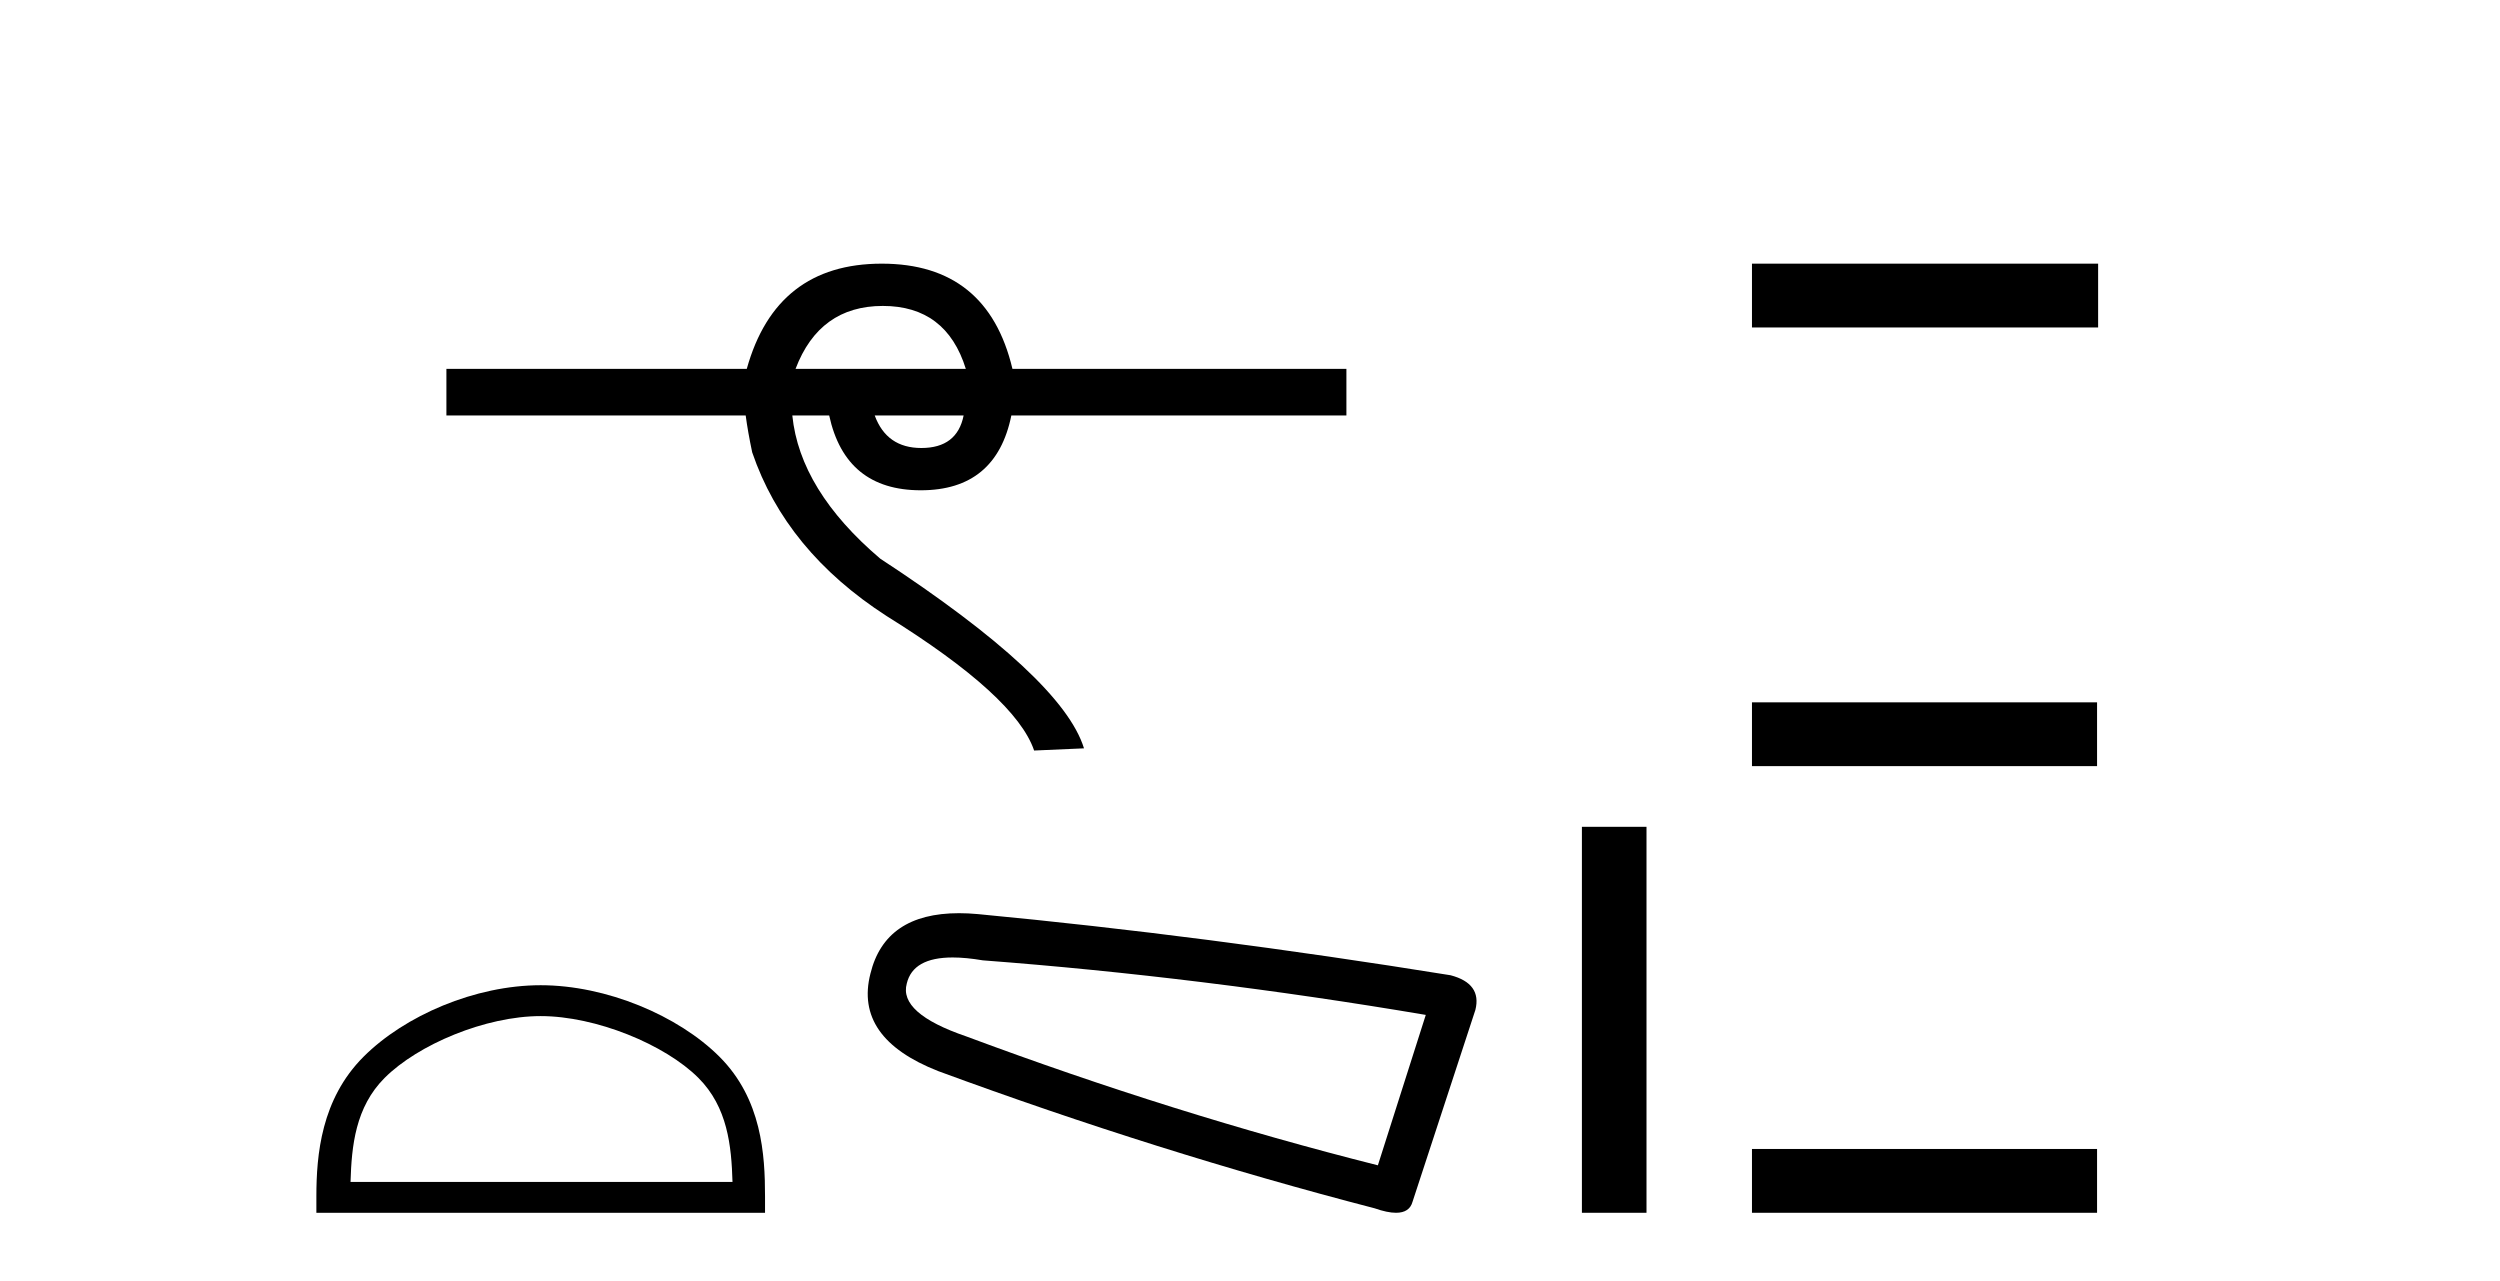 <?xml version='1.0' encoding='UTF-8' standalone='yes'?><svg xmlns='http://www.w3.org/2000/svg' xmlns:xlink='http://www.w3.org/1999/xlink' width='80.0' height='41.0' ><path d='M 28.251 9.79 Q 30.281 9.79 30.906 11.803 L 25.458 11.803 Q 26.222 9.79 28.251 9.79 ZM 30.836 13.295 Q 30.628 14.336 29.483 14.336 Q 28.373 14.336 27.991 13.295 ZM 28.217 8.437 Q 24.834 8.437 23.897 11.803 L 14.285 11.803 L 14.285 13.295 L 23.862 13.295 Q 23.931 13.815 24.07 14.474 Q 25.146 17.632 28.373 19.714 Q 32.502 22.282 33.092 24.017 L 34.688 23.947 Q 33.994 21.692 28.165 17.875 Q 25.597 15.689 25.354 13.295 L 26.534 13.295 Q 27.054 15.689 29.466 15.689 Q 31.877 15.689 32.363 13.295 L 43.085 13.295 L 43.085 11.803 L 32.398 11.803 Q 31.6 8.437 28.217 8.437 Z' style='fill:#000000;stroke:none' /><path d='M 17.302 32.515 C 19.068 32.515 21.278 33.423 22.348 34.492 C 23.284 35.428 23.406 36.668 23.44 37.821 L 11.217 37.821 C 11.251 36.668 11.373 35.428 12.309 34.492 C 13.378 33.423 15.537 32.515 17.302 32.515 ZM 17.302 31.527 C 15.208 31.527 12.954 32.495 11.633 33.816 C 10.278 35.171 10.124 36.954 10.124 38.289 L 10.124 38.809 L 24.481 38.809 L 24.481 38.289 C 24.481 36.954 24.379 35.171 23.024 33.816 C 21.703 32.495 19.397 31.527 17.302 31.527 Z' style='fill:#000000;stroke:none' /><path d='M 30.485 30.639 Q 30.908 30.639 31.45 30.731 Q 38.432 31.26 45.625 32.477 L 44.092 37.29 Q 37.586 35.65 30.921 33.165 Q 28.753 32.424 29.017 31.472 Q 29.216 30.639 30.485 30.639 ZM 30.687 29.222 Q 28.325 29.222 27.854 31.155 Q 27.325 33.217 30.022 34.275 Q 37.057 36.867 43.986 38.665 Q 44.397 38.809 44.673 38.809 Q 45.105 38.809 45.202 38.454 L 47.212 32.318 Q 47.424 31.472 46.419 31.208 Q 38.538 29.938 31.292 29.251 Q 30.975 29.222 30.687 29.222 Z' style='fill:#000000;stroke:none' /><path d='M 50.621 26.458 L 50.621 38.809 L 52.688 38.809 L 52.688 26.458 Z' style='fill:#000000;stroke:none' /><path d='M 56.063 8.437 L 56.063 10.479 L 67.14 10.479 L 67.14 8.437 ZM 56.063 22.475 L 56.063 24.516 L 67.106 24.516 L 67.106 22.475 ZM 56.063 36.767 L 56.063 38.809 L 67.106 38.809 L 67.106 36.767 Z' style='fill:#000000;stroke:none' /></svg>